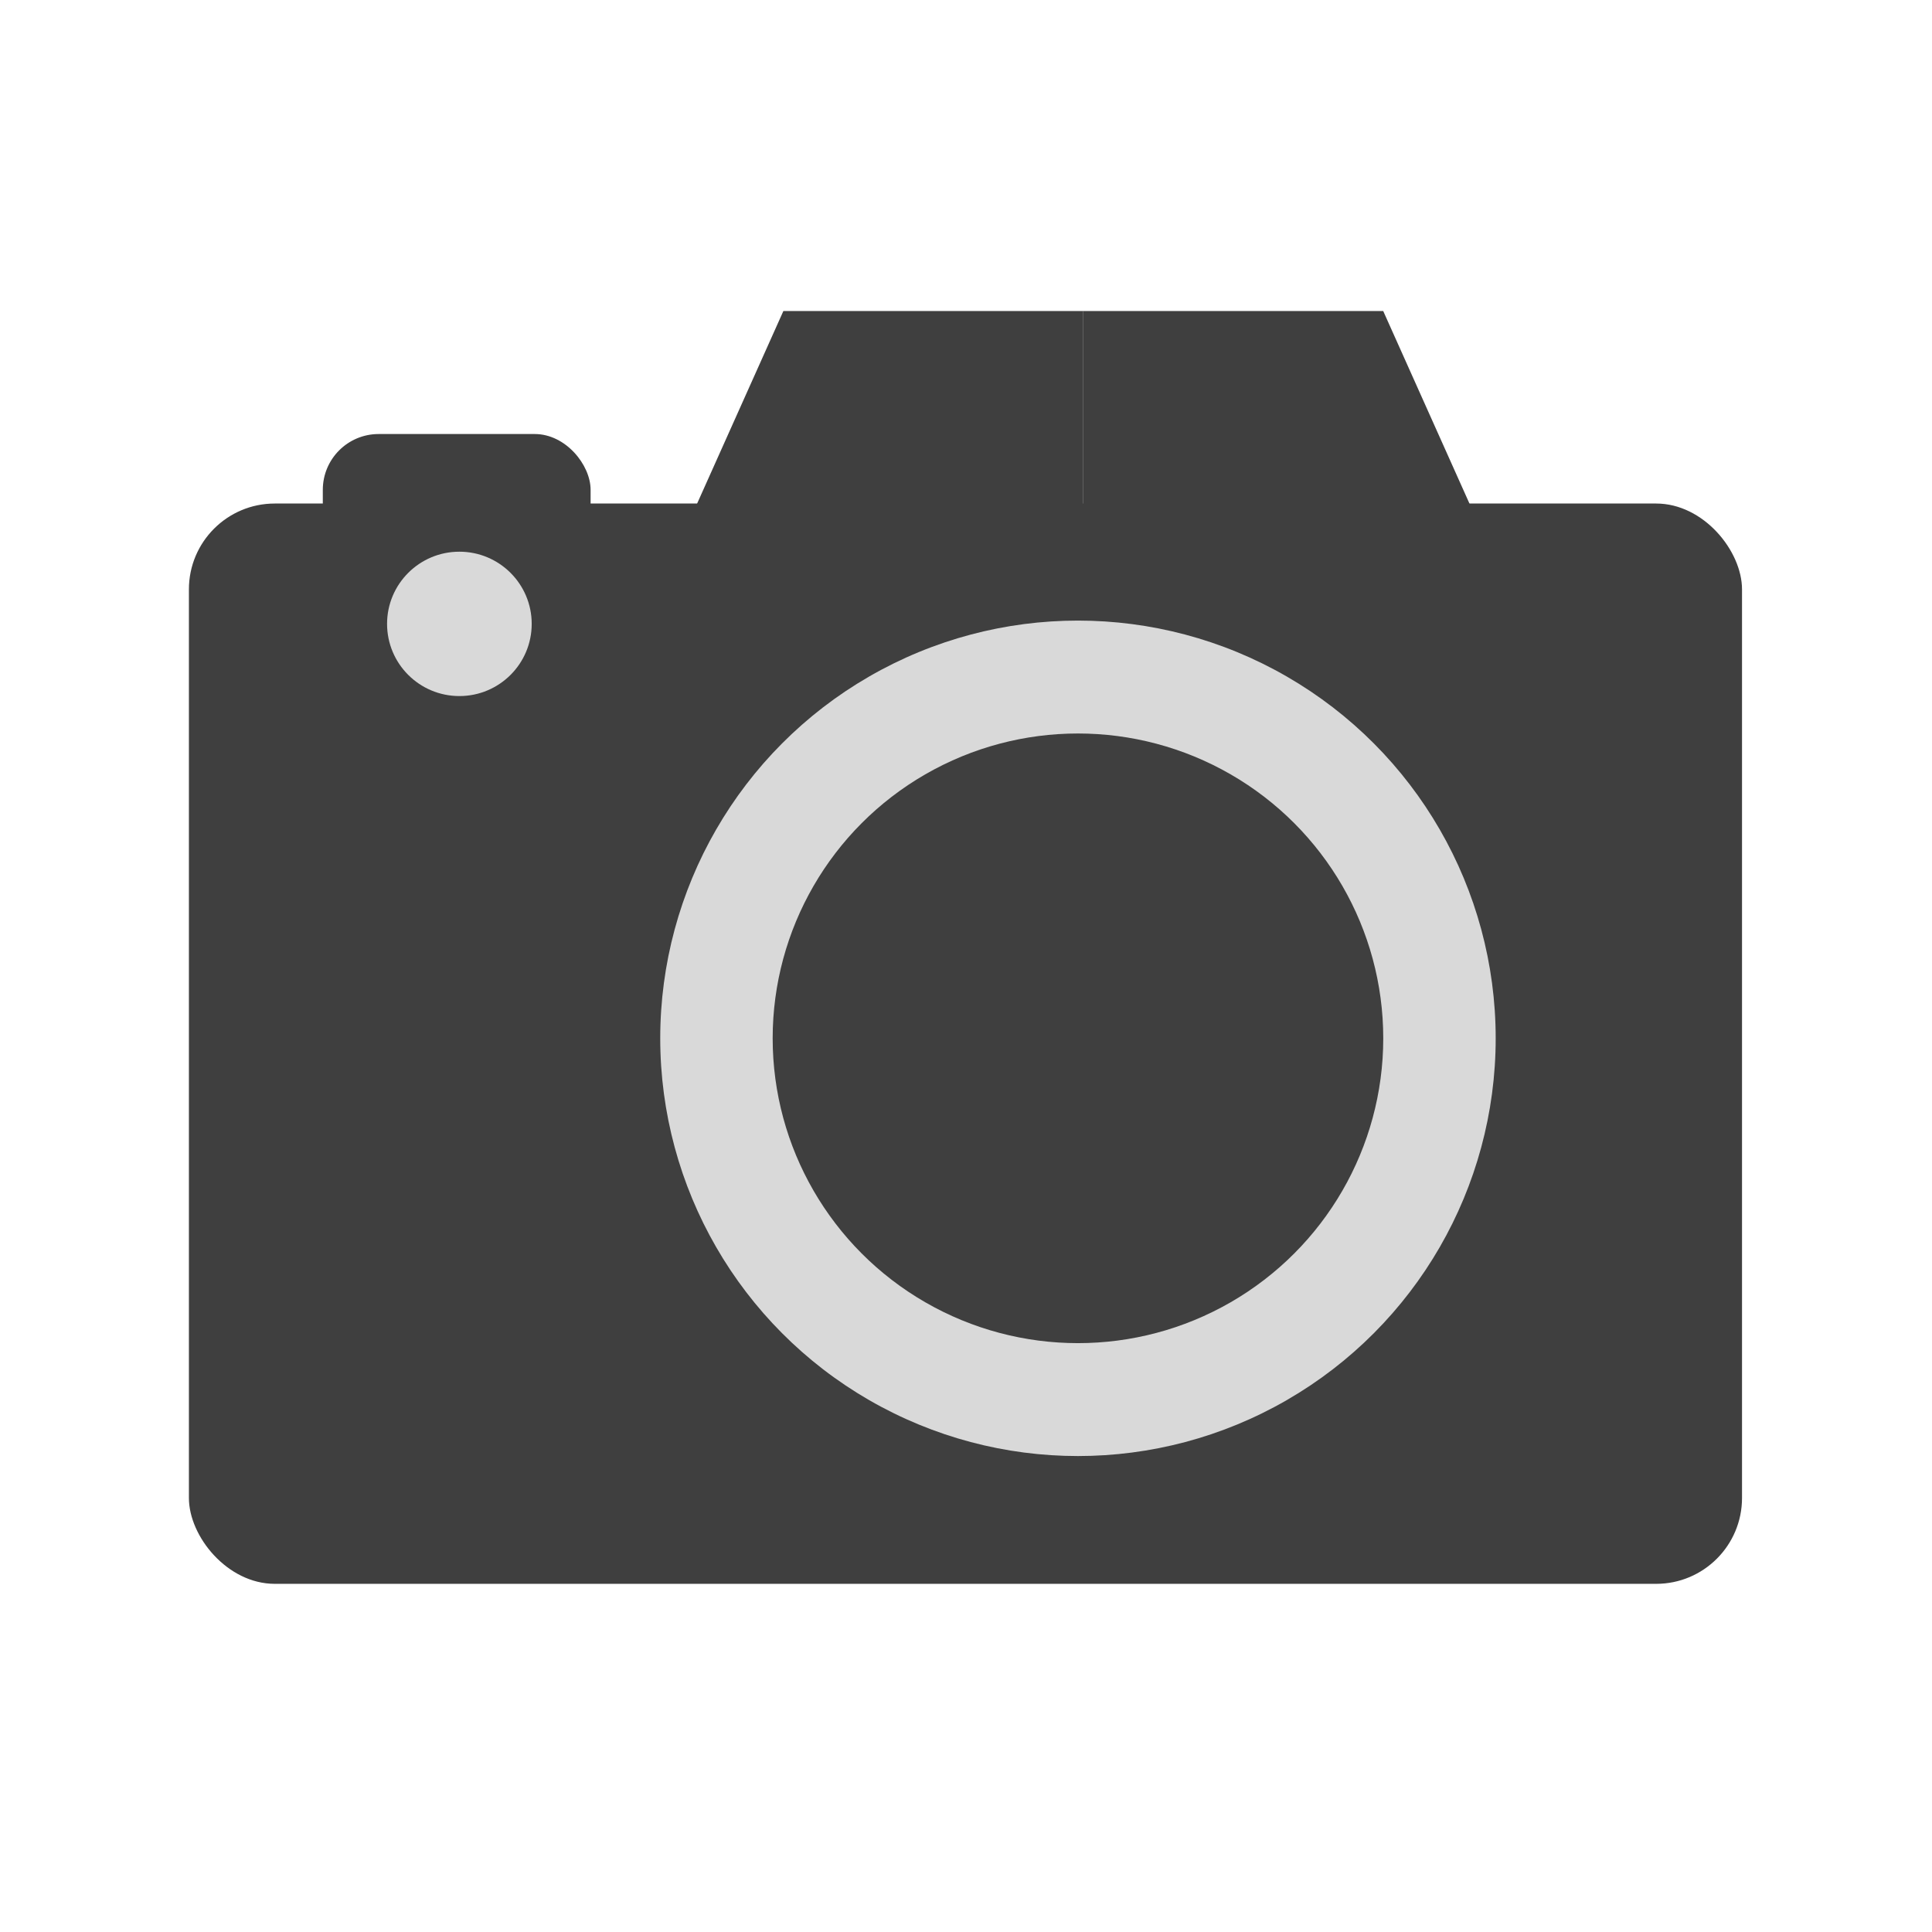 <svg id="macchina_foto" data-name="macchina foto" xmlns="http://www.w3.org/2000/svg" width="450" height="450" viewBox="0 0 450 450"><defs><style>.cls-1, .cls-2 {fill: #3f3f3f;}.cls-2 {fill-rule: evenodd;}.cls-3 {fill: #d9d9d9;}</style></defs><g id="Gruppo_19" data-name="Gruppo 19"><rect id="Rettangolo_arrotondato_6" data-name="Rettangolo arrotondato 6" class="cls-1" x="44" y="117.281" width="361.75" height="251.625" rx="20" ry="20"/><rect id="Rettangolo_arrotondato_7" data-name="Rettangolo arrotondato 7" class="cls-1" x="75.188" y="101.094" width="62.375" height="32.375" rx="13" ry="13"/><path id="Forma_33" data-name="Forma 33" class="cls-2" d="M161.258,119.775l21.206-47.336H252.32v63.53Z"/><path id="Forma_33_copia" data-name="Forma 33 copia" class="cls-2" d="M343.381,119.775L322.175,72.439H252.32v63.53Z"/><ellipse id="Ellisse_14" data-name="Ellisse 14" class="cls-3" cx="107" cy="145.313" rx="16.844" ry="16.813"/><circle id="Ellisse_15" data-name="Ellisse 15" class="cls-3" cx="251.078" cy="241.844" r="97.297"/><ellipse id="Ellisse_16" data-name="Ellisse 16" class="cls-1" cx="251.078" cy="241.844" rx="71.109" ry="71"/></g></svg>